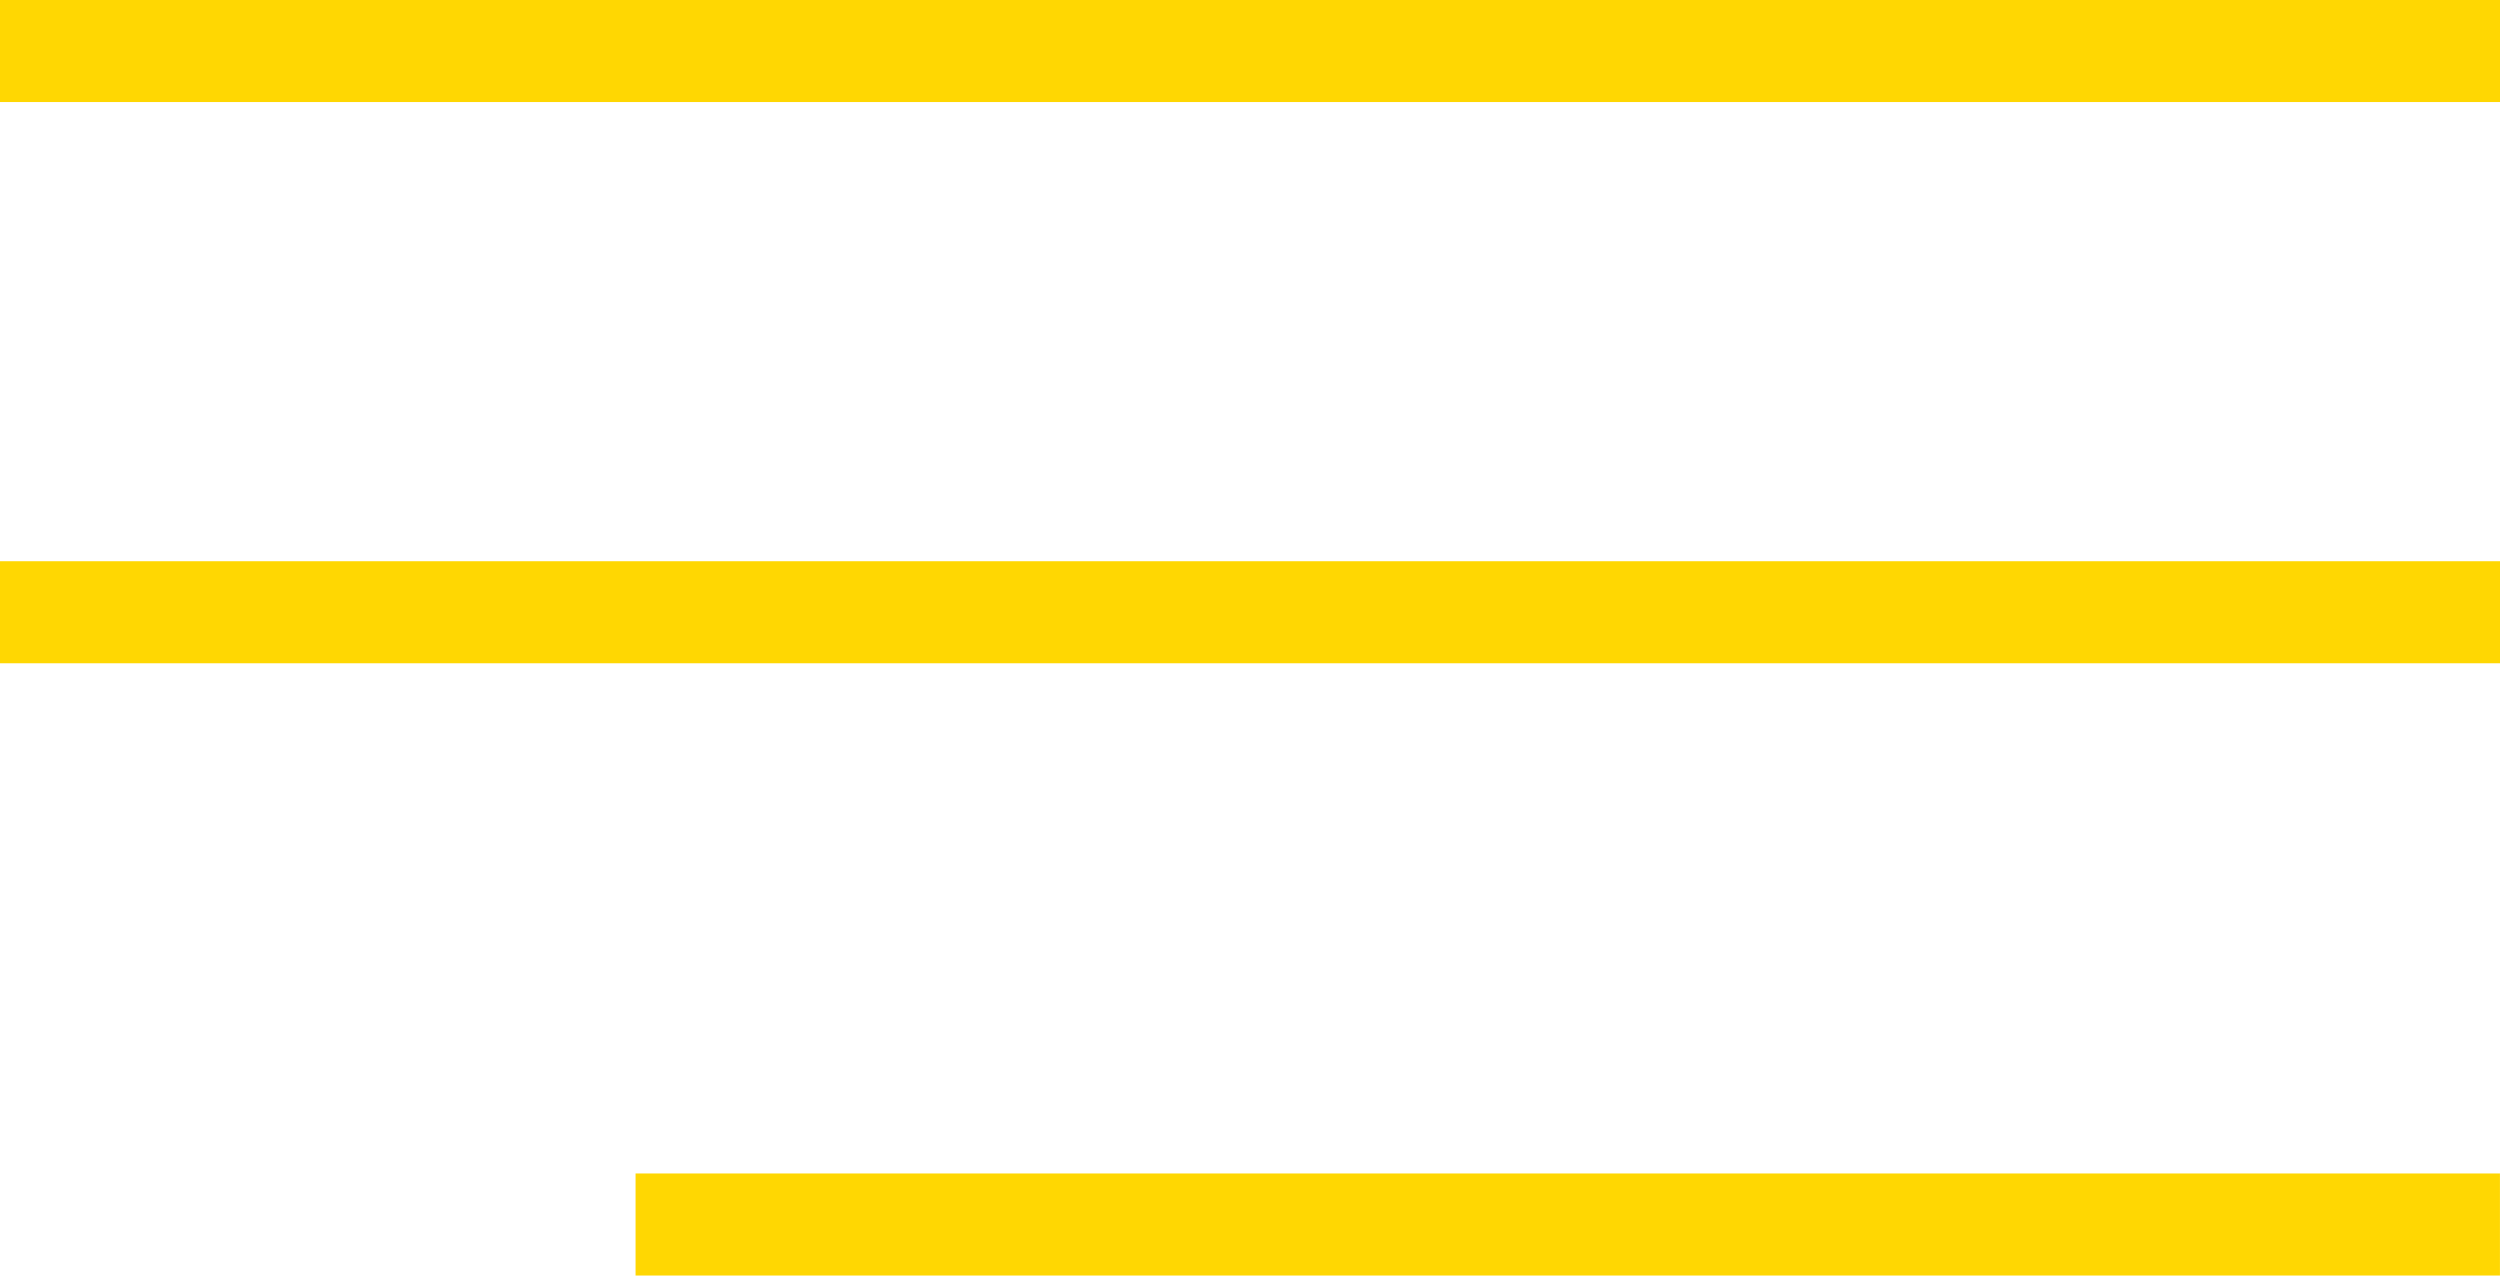 <?xml version="1.0" encoding="UTF-8"?> <svg xmlns="http://www.w3.org/2000/svg" width="49" height="25" viewBox="0 0 49 25" fill="none"> <line y1="1" x2="49" y2="1" stroke="#FFD702" stroke-width="2"></line> <line y1="12" x2="49" y2="12" stroke="#FFD702" stroke-width="2"></line> <line x1="12.457" y1="24" x2="48.999" y2="24" stroke="#FFD702" stroke-width="2"></line> </svg> 